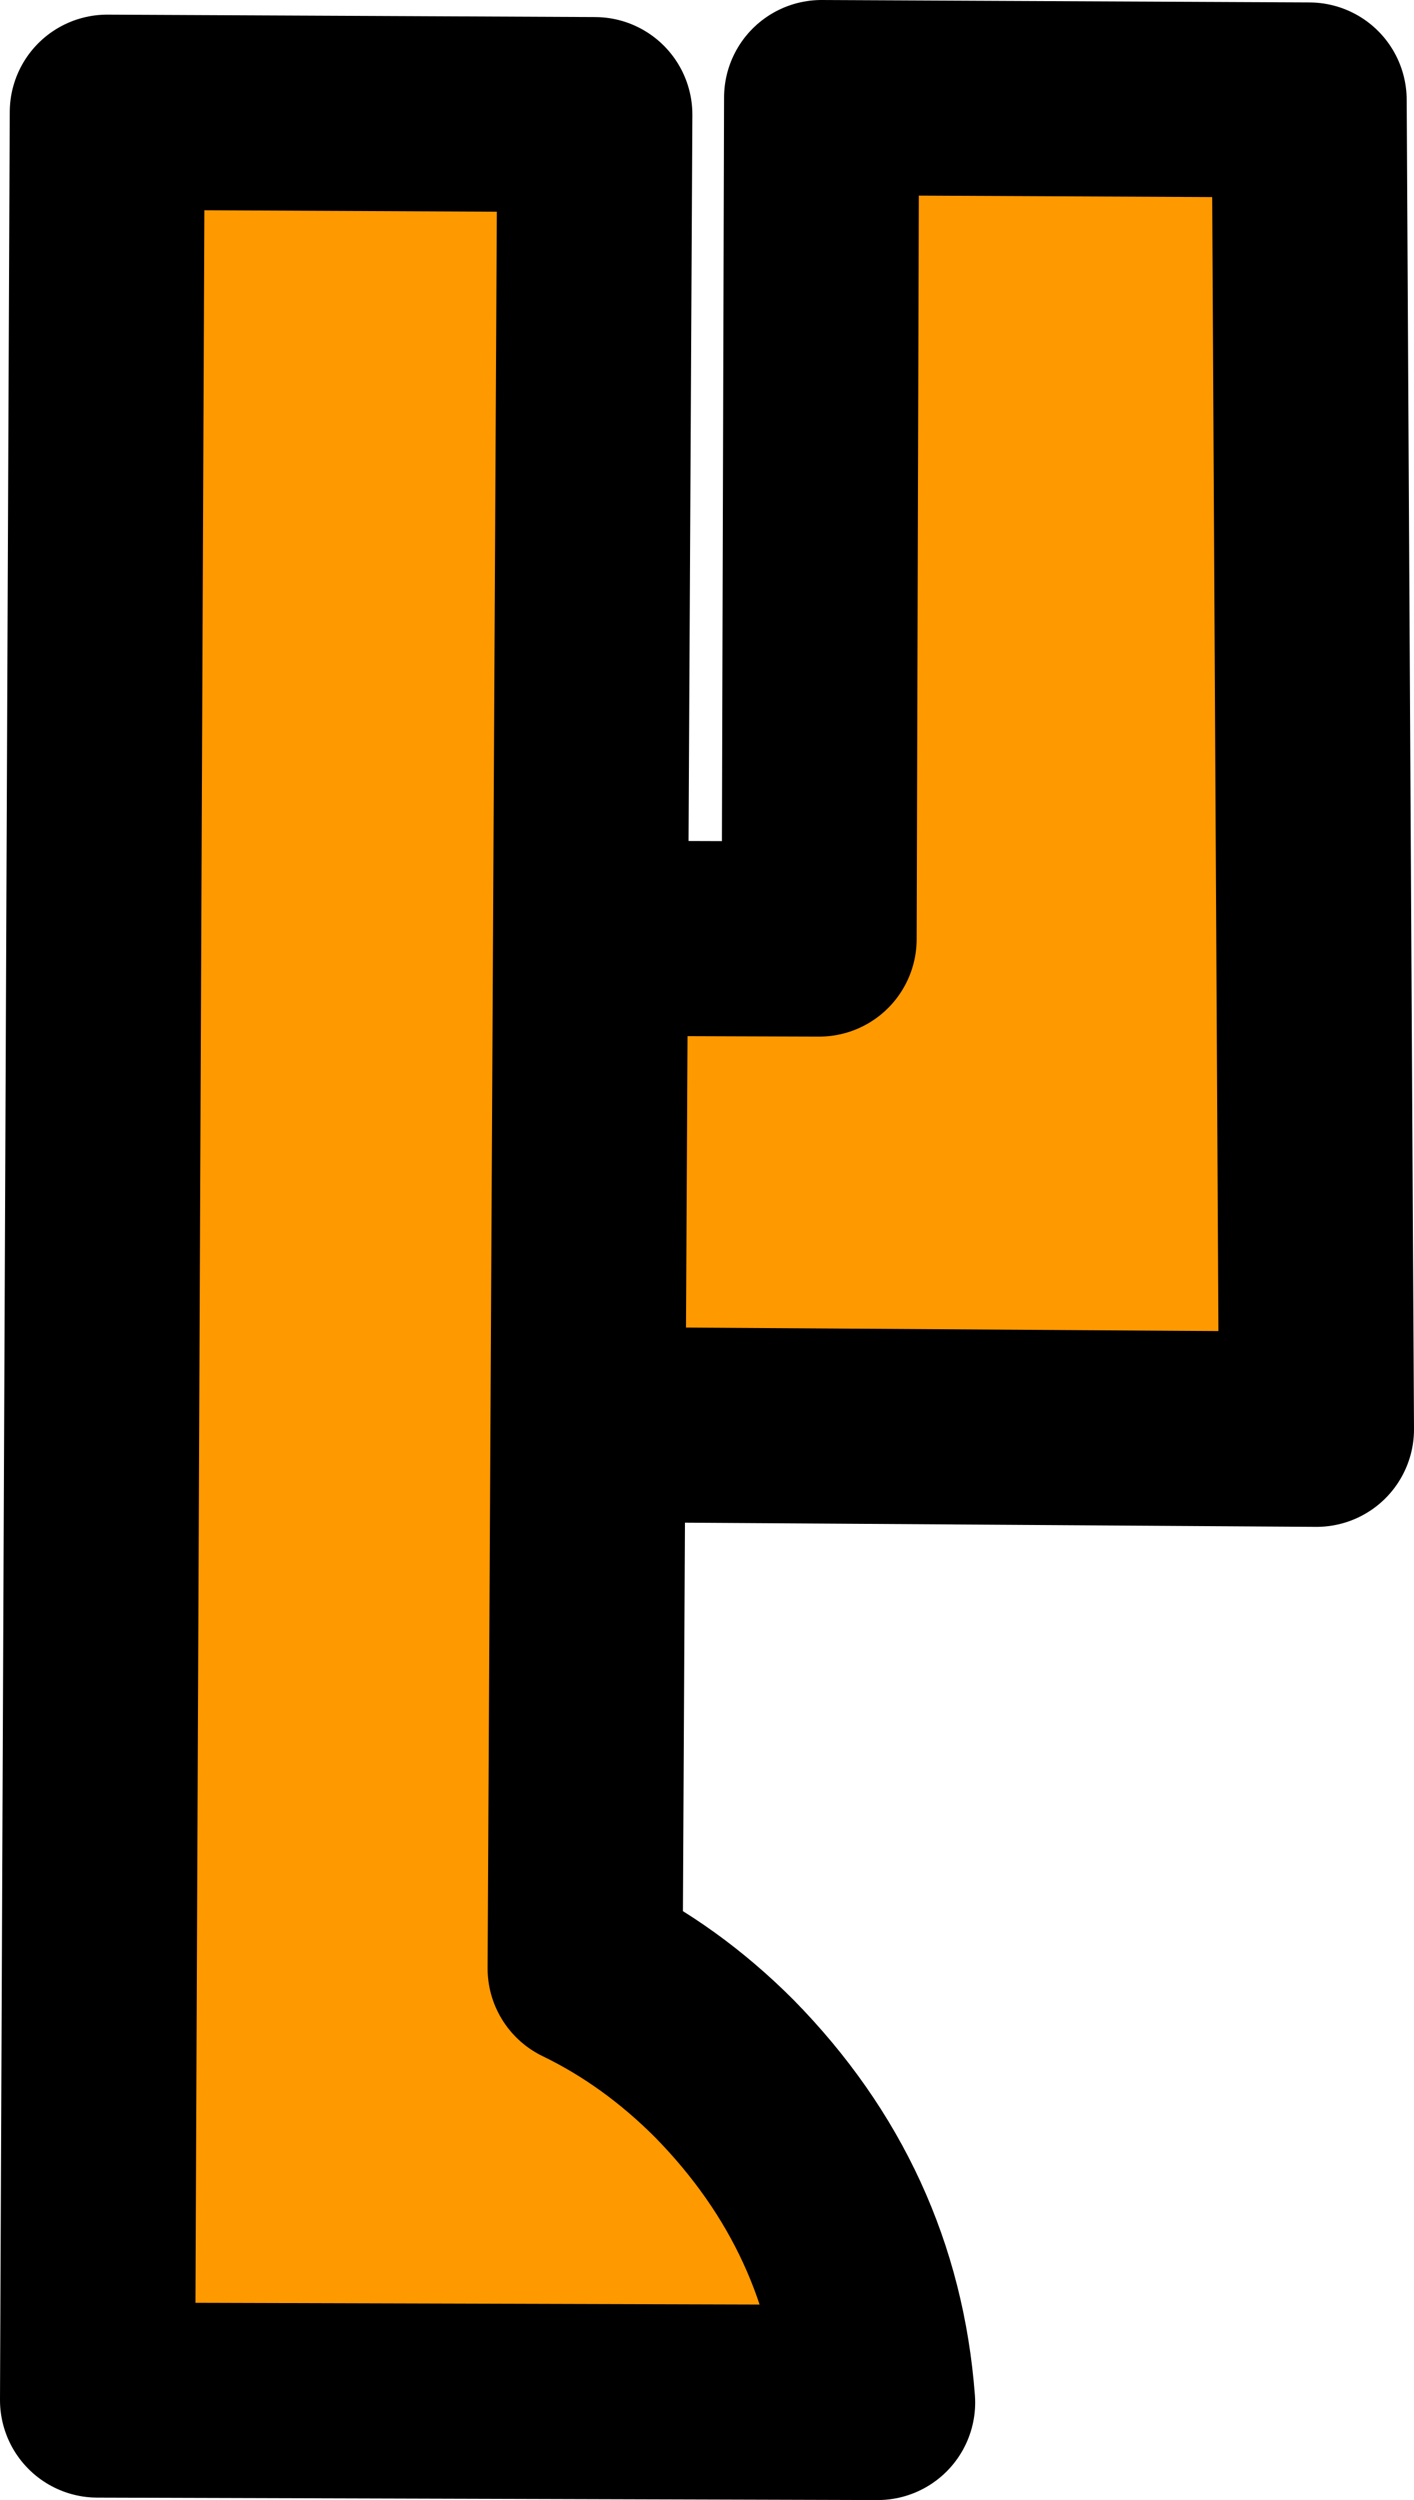 <?xml version="1.0" encoding="UTF-8" standalone="no"?>
<svg xmlns:xlink="http://www.w3.org/1999/xlink" height="51.25px" width="29.0px" xmlns="http://www.w3.org/2000/svg">
  <g transform="matrix(1.0, 0.0, 0.0, 1.0, 16.3, 26.05)">
    <path d="M10.55 -24.0 L10.7 3.25 -4.35 3.15 Q-5.15 4.7 -6.45 6.0 -9.35 8.85 -13.3 9.15 L-13.2 -6.85 0.5 -6.8 0.55 -24.05 10.55 -24.0" fill="#ff9900" fill-rule="evenodd" stroke="none"/>
    <path d="M10.55 -24.0 L10.7 3.25 -4.35 3.15 Q-5.15 4.7 -6.45 6.0 -9.35 8.85 -13.3 9.15 L-13.2 -6.85 0.5 -6.8 0.55 -24.05 10.55 -24.0 Z" fill="none" stroke="#000000" stroke-linecap="round" stroke-linejoin="round" stroke-width="4.0"/>
    <path d="M-4.1 -23.7 L-4.3 14.3 Q-2.75 15.05 -1.45 16.35 1.4 19.25 1.7 23.2 L-14.3 23.15 -14.1 -23.75 -4.1 -23.7" fill="#ff9900" fill-rule="evenodd" stroke="none"/>
    <path d="M-4.1 -23.7 L-4.3 14.3 Q-2.75 15.05 -1.45 16.35 1.4 19.25 1.7 23.2 L-14.3 23.15 -14.1 -23.75 -4.1 -23.7 Z" fill="none" stroke="#000000" stroke-linecap="round" stroke-linejoin="round" stroke-width="4.0"/>
  </g>
</svg>
